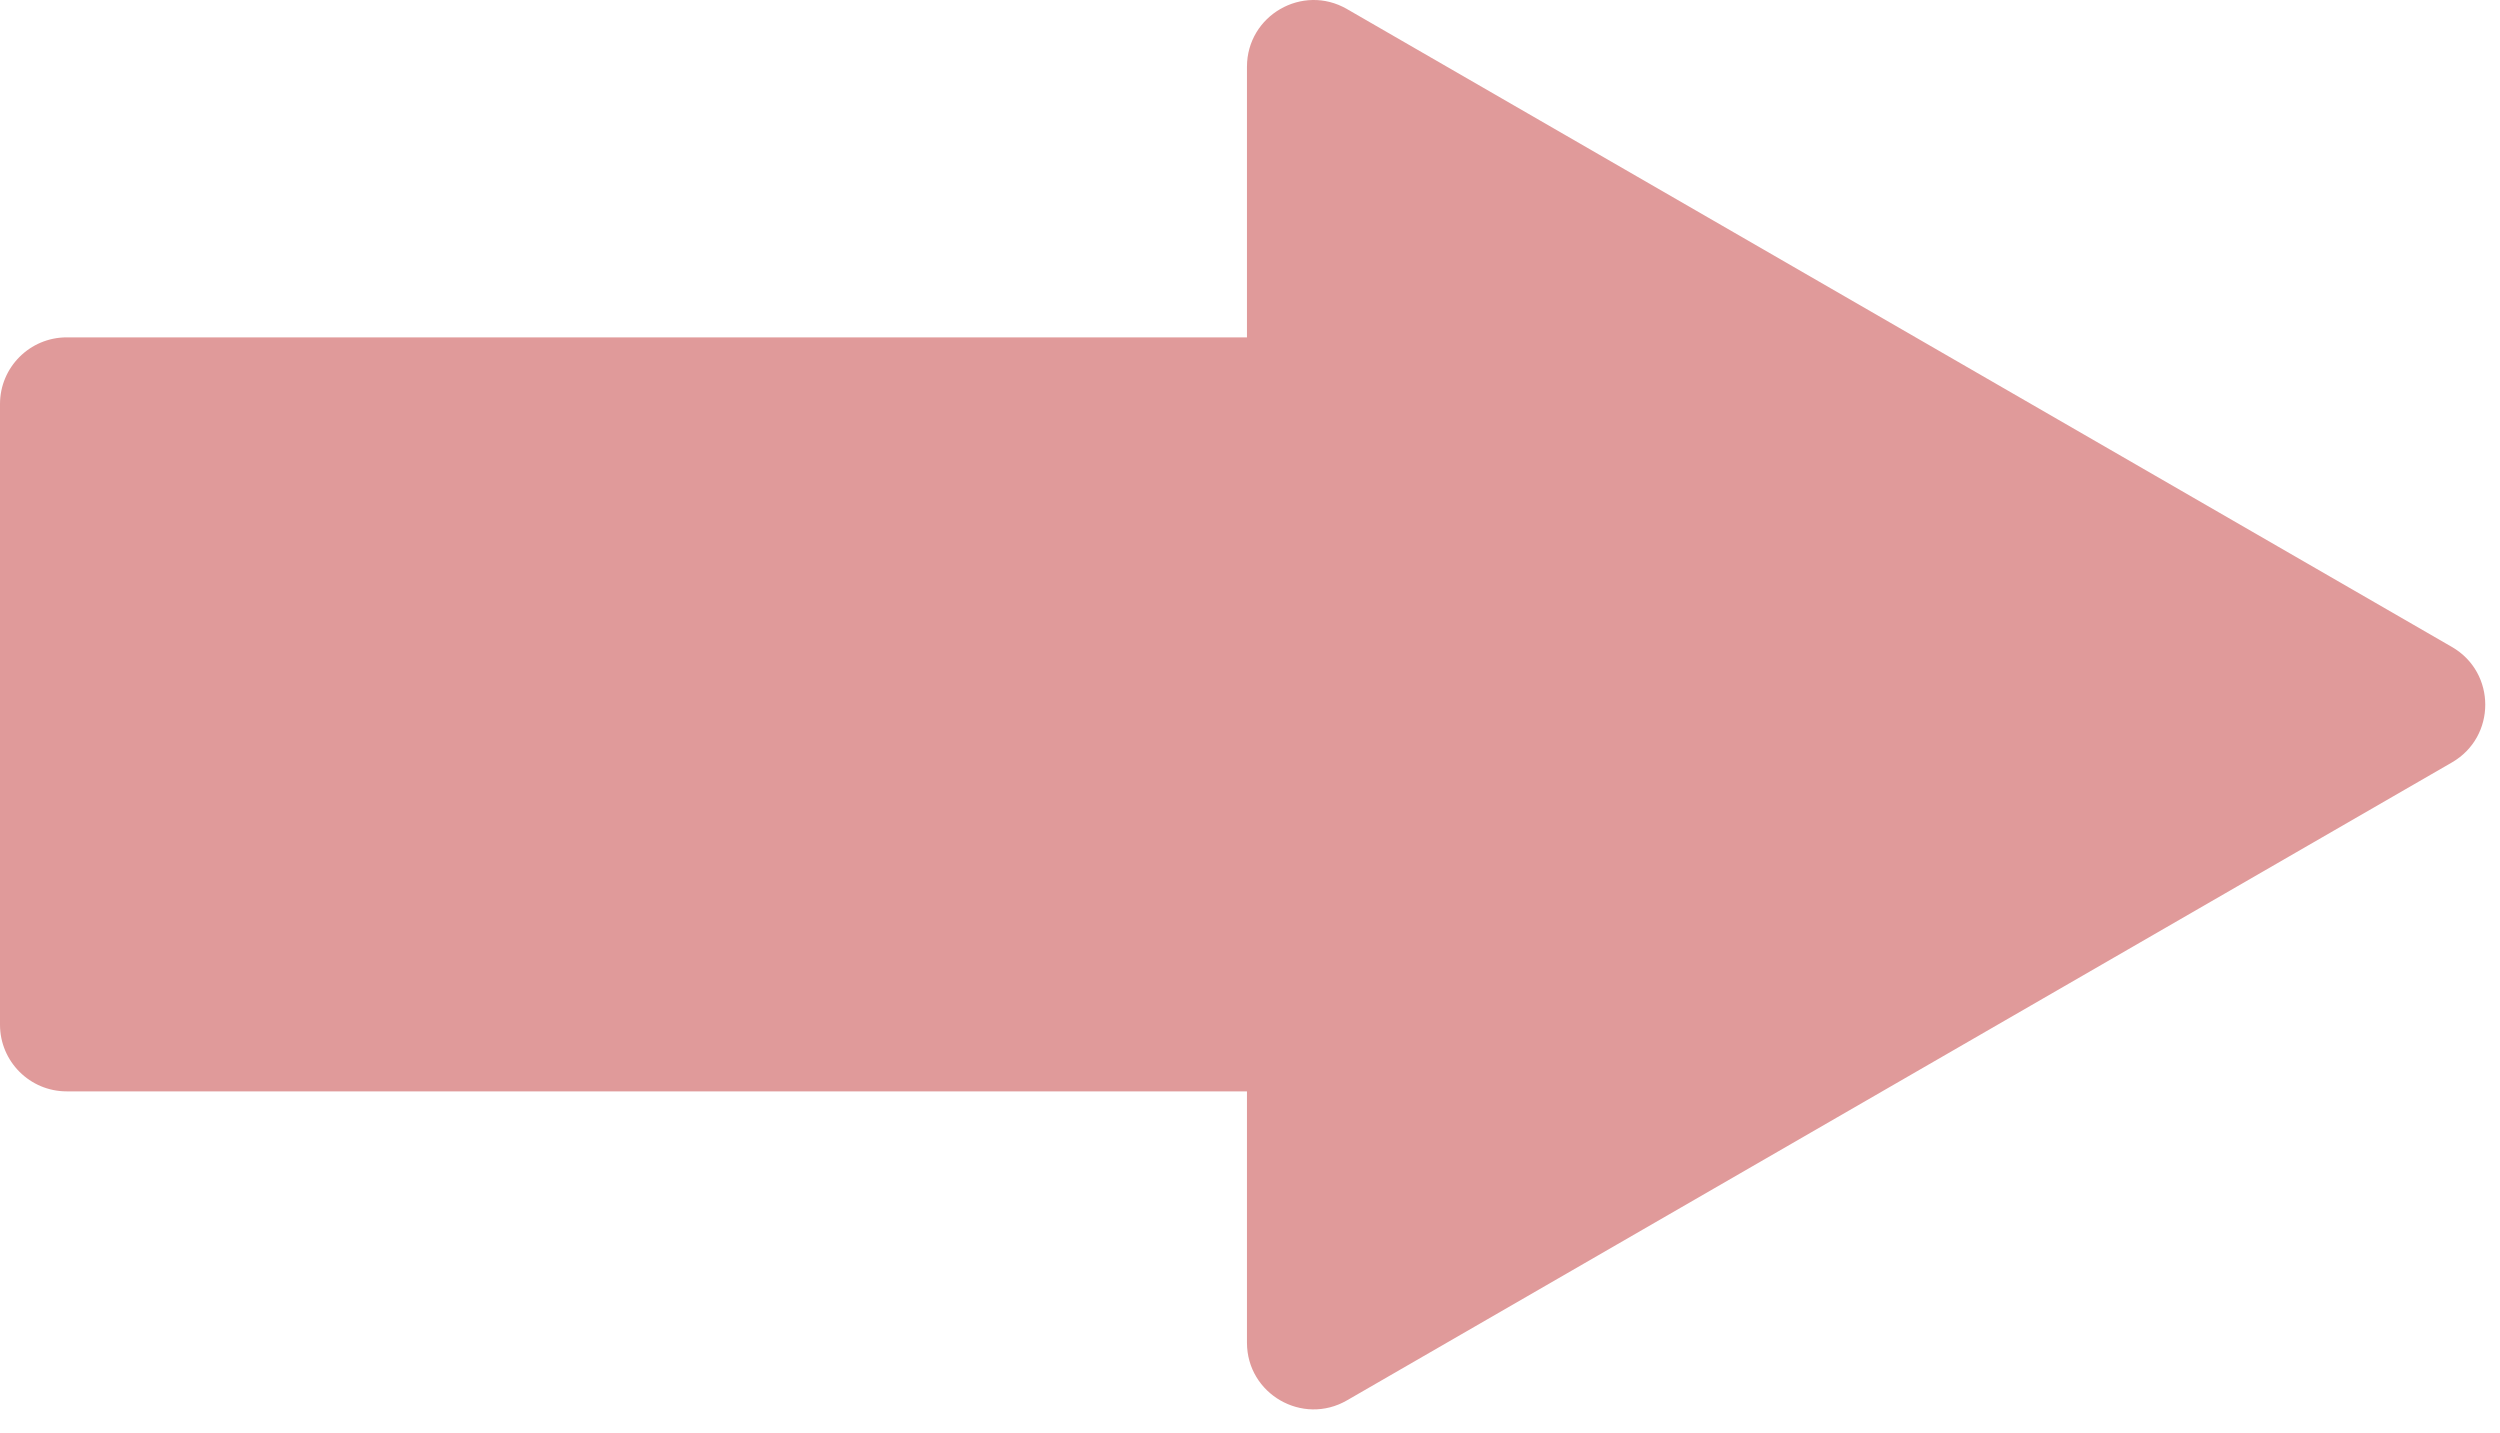 <svg width="75" height="43" viewBox="0 0 75 43" fill="none" xmlns="http://www.w3.org/2000/svg">
<path d="M37.409 2.002C37.41 0.463 39.076 -0.499 40.409 0.271L73.558 19.409C74.891 20.178 74.891 22.104 73.558 22.873L40.409 42.011C39.076 42.781 37.409 41.819 37.409 40.28V32.741H2C0.896 32.741 0 31.845 0 30.741V12.121C5.94141e-06 11.017 0.896 10.122 2 10.121H37.409V2.002Z" fill="#E09A9A"/>
</svg>
